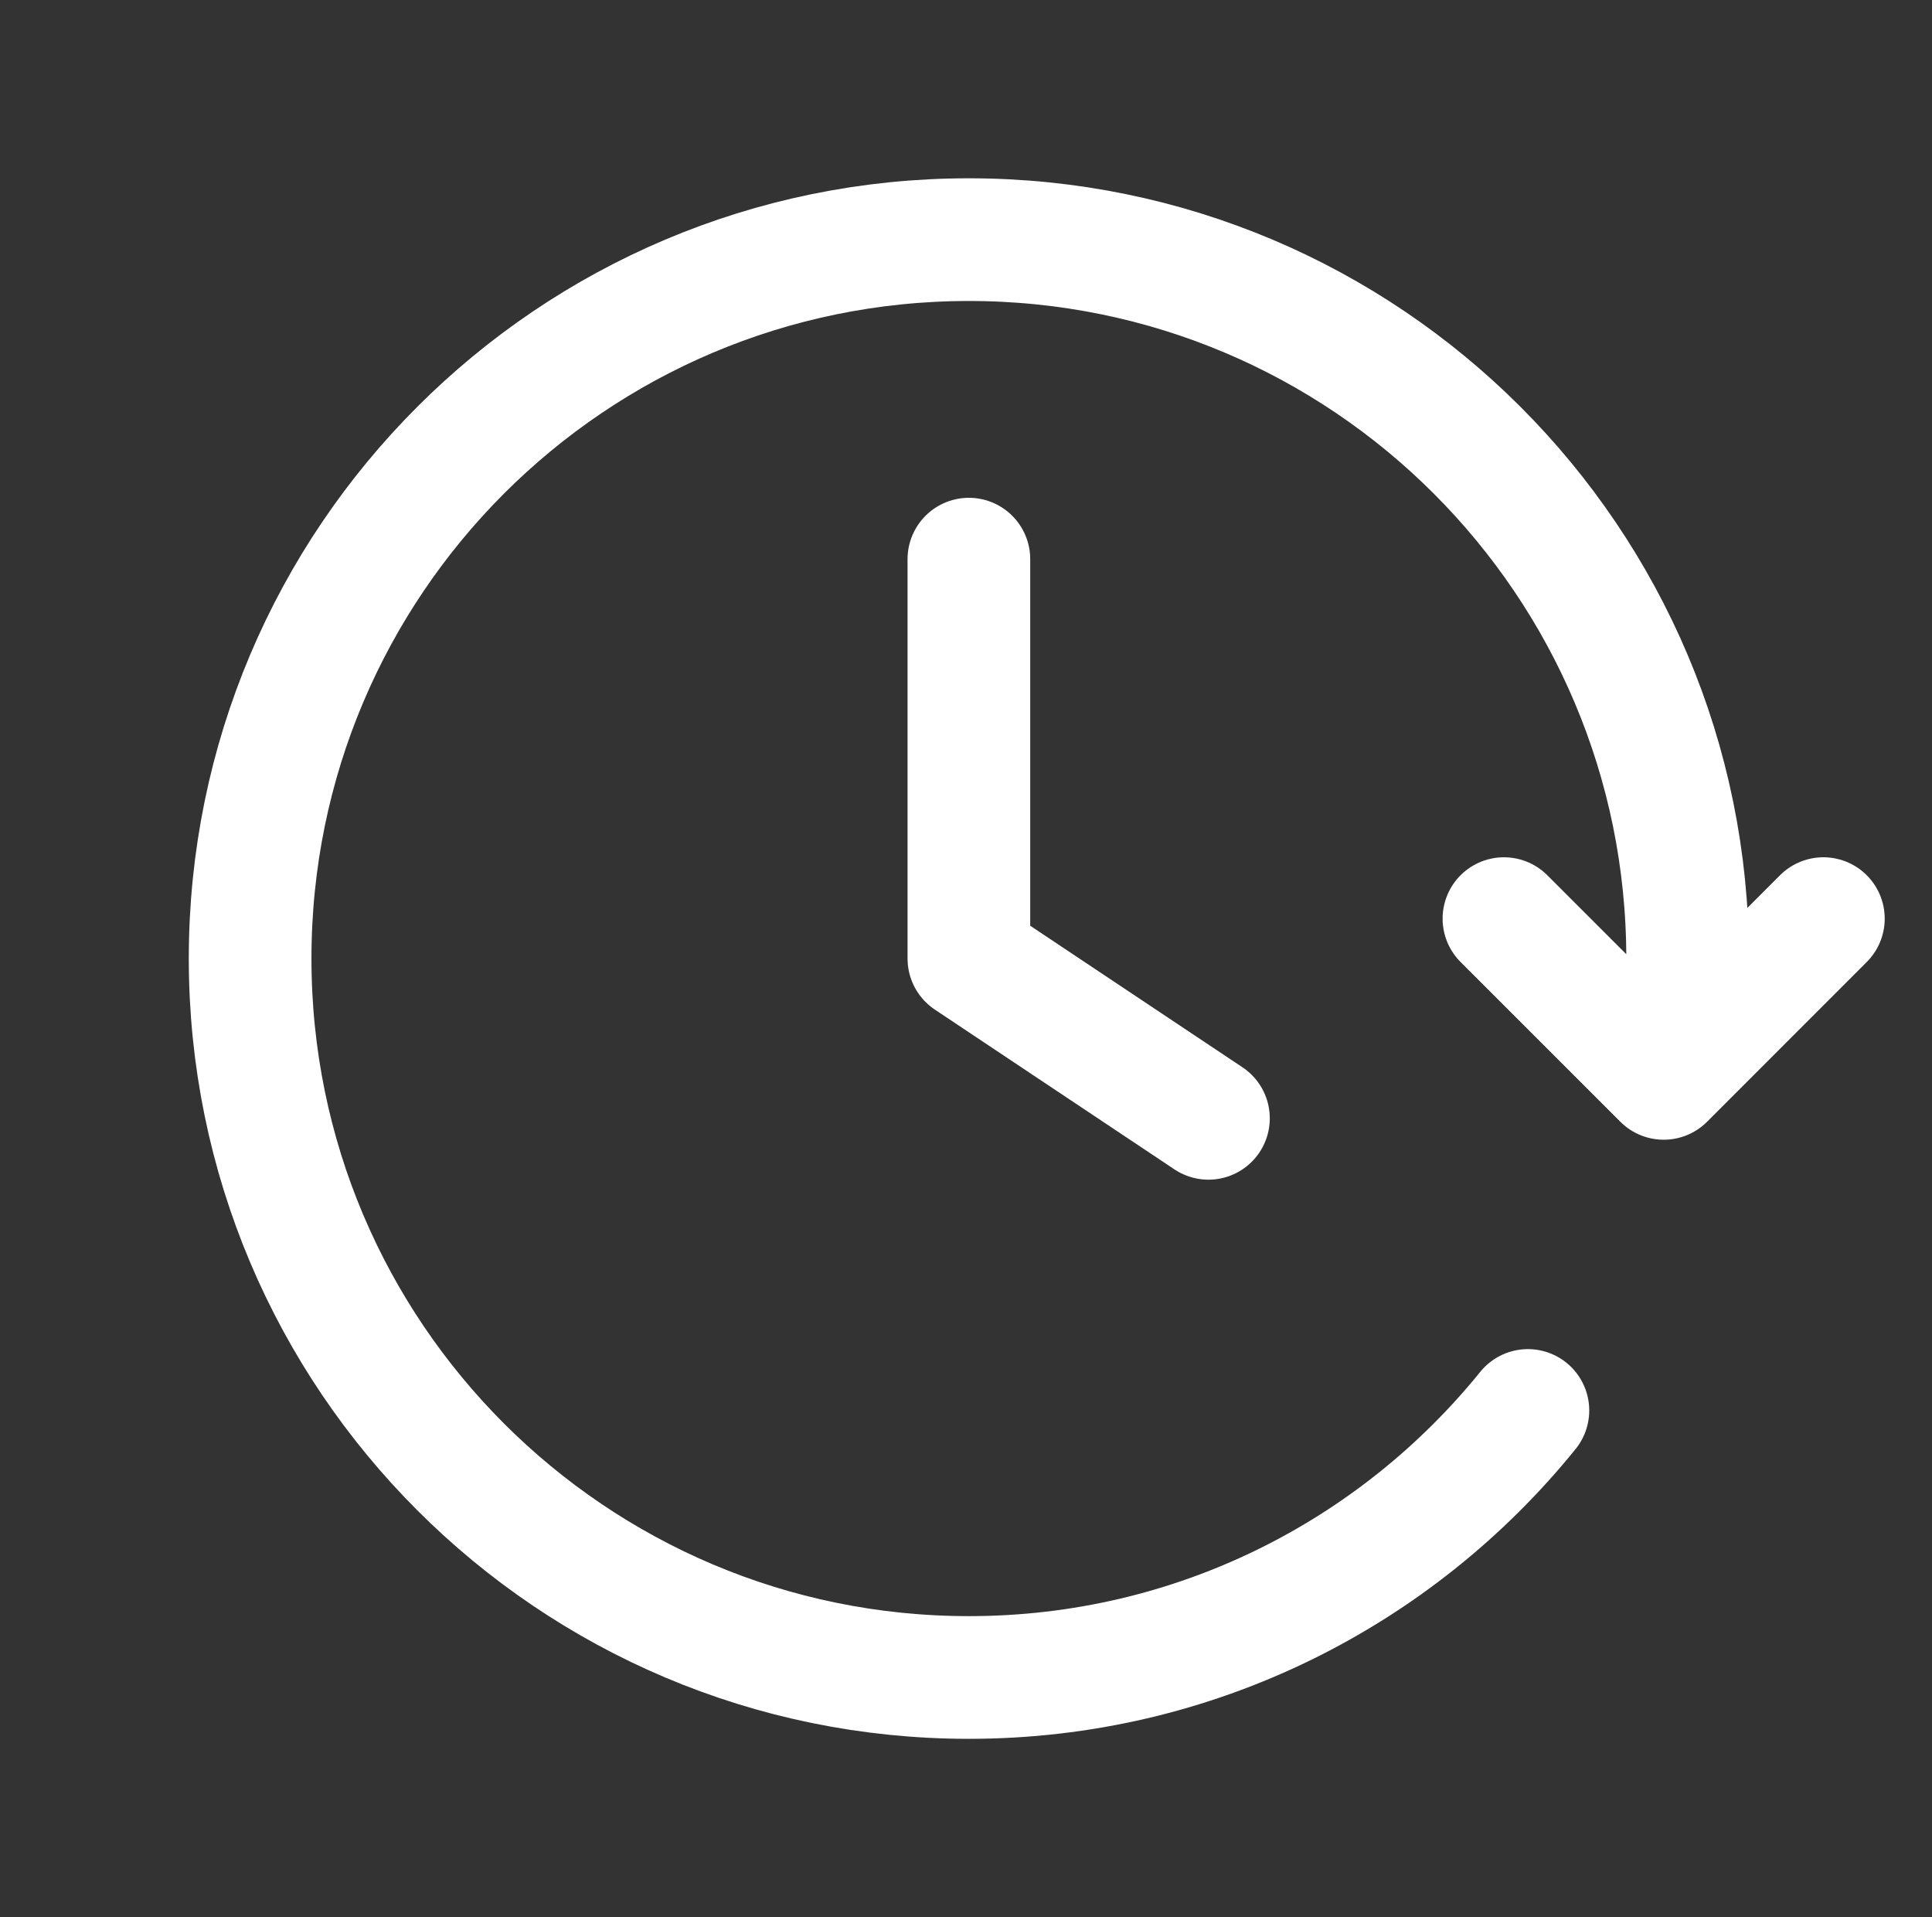 <svg width="126" height="125" viewBox="0 0 126 125" fill="none" xmlns="http://www.w3.org/2000/svg">
<rect x="0" y="0" width="126" height="125" fill="#333333" stroke="none"/>
<path d="M118.916 59.896L108.503 70.312L98.083 59.896M109.776 67.708C109.965 65.998 110.063 64.26 110.063 62.5C110.063 36.612 89.076 15.625 63.188 15.625C37.299 15.625 16.312 36.612 16.312 62.5C16.312 88.388 37.299 109.375 63.188 109.375C77.913 109.375 91.052 102.585 99.646 91.965M63.188 36.458V62.5L78.812 72.917" stroke="white" stroke-width="8" stroke-linecap="round" stroke-linejoin="round"/>
</svg>
